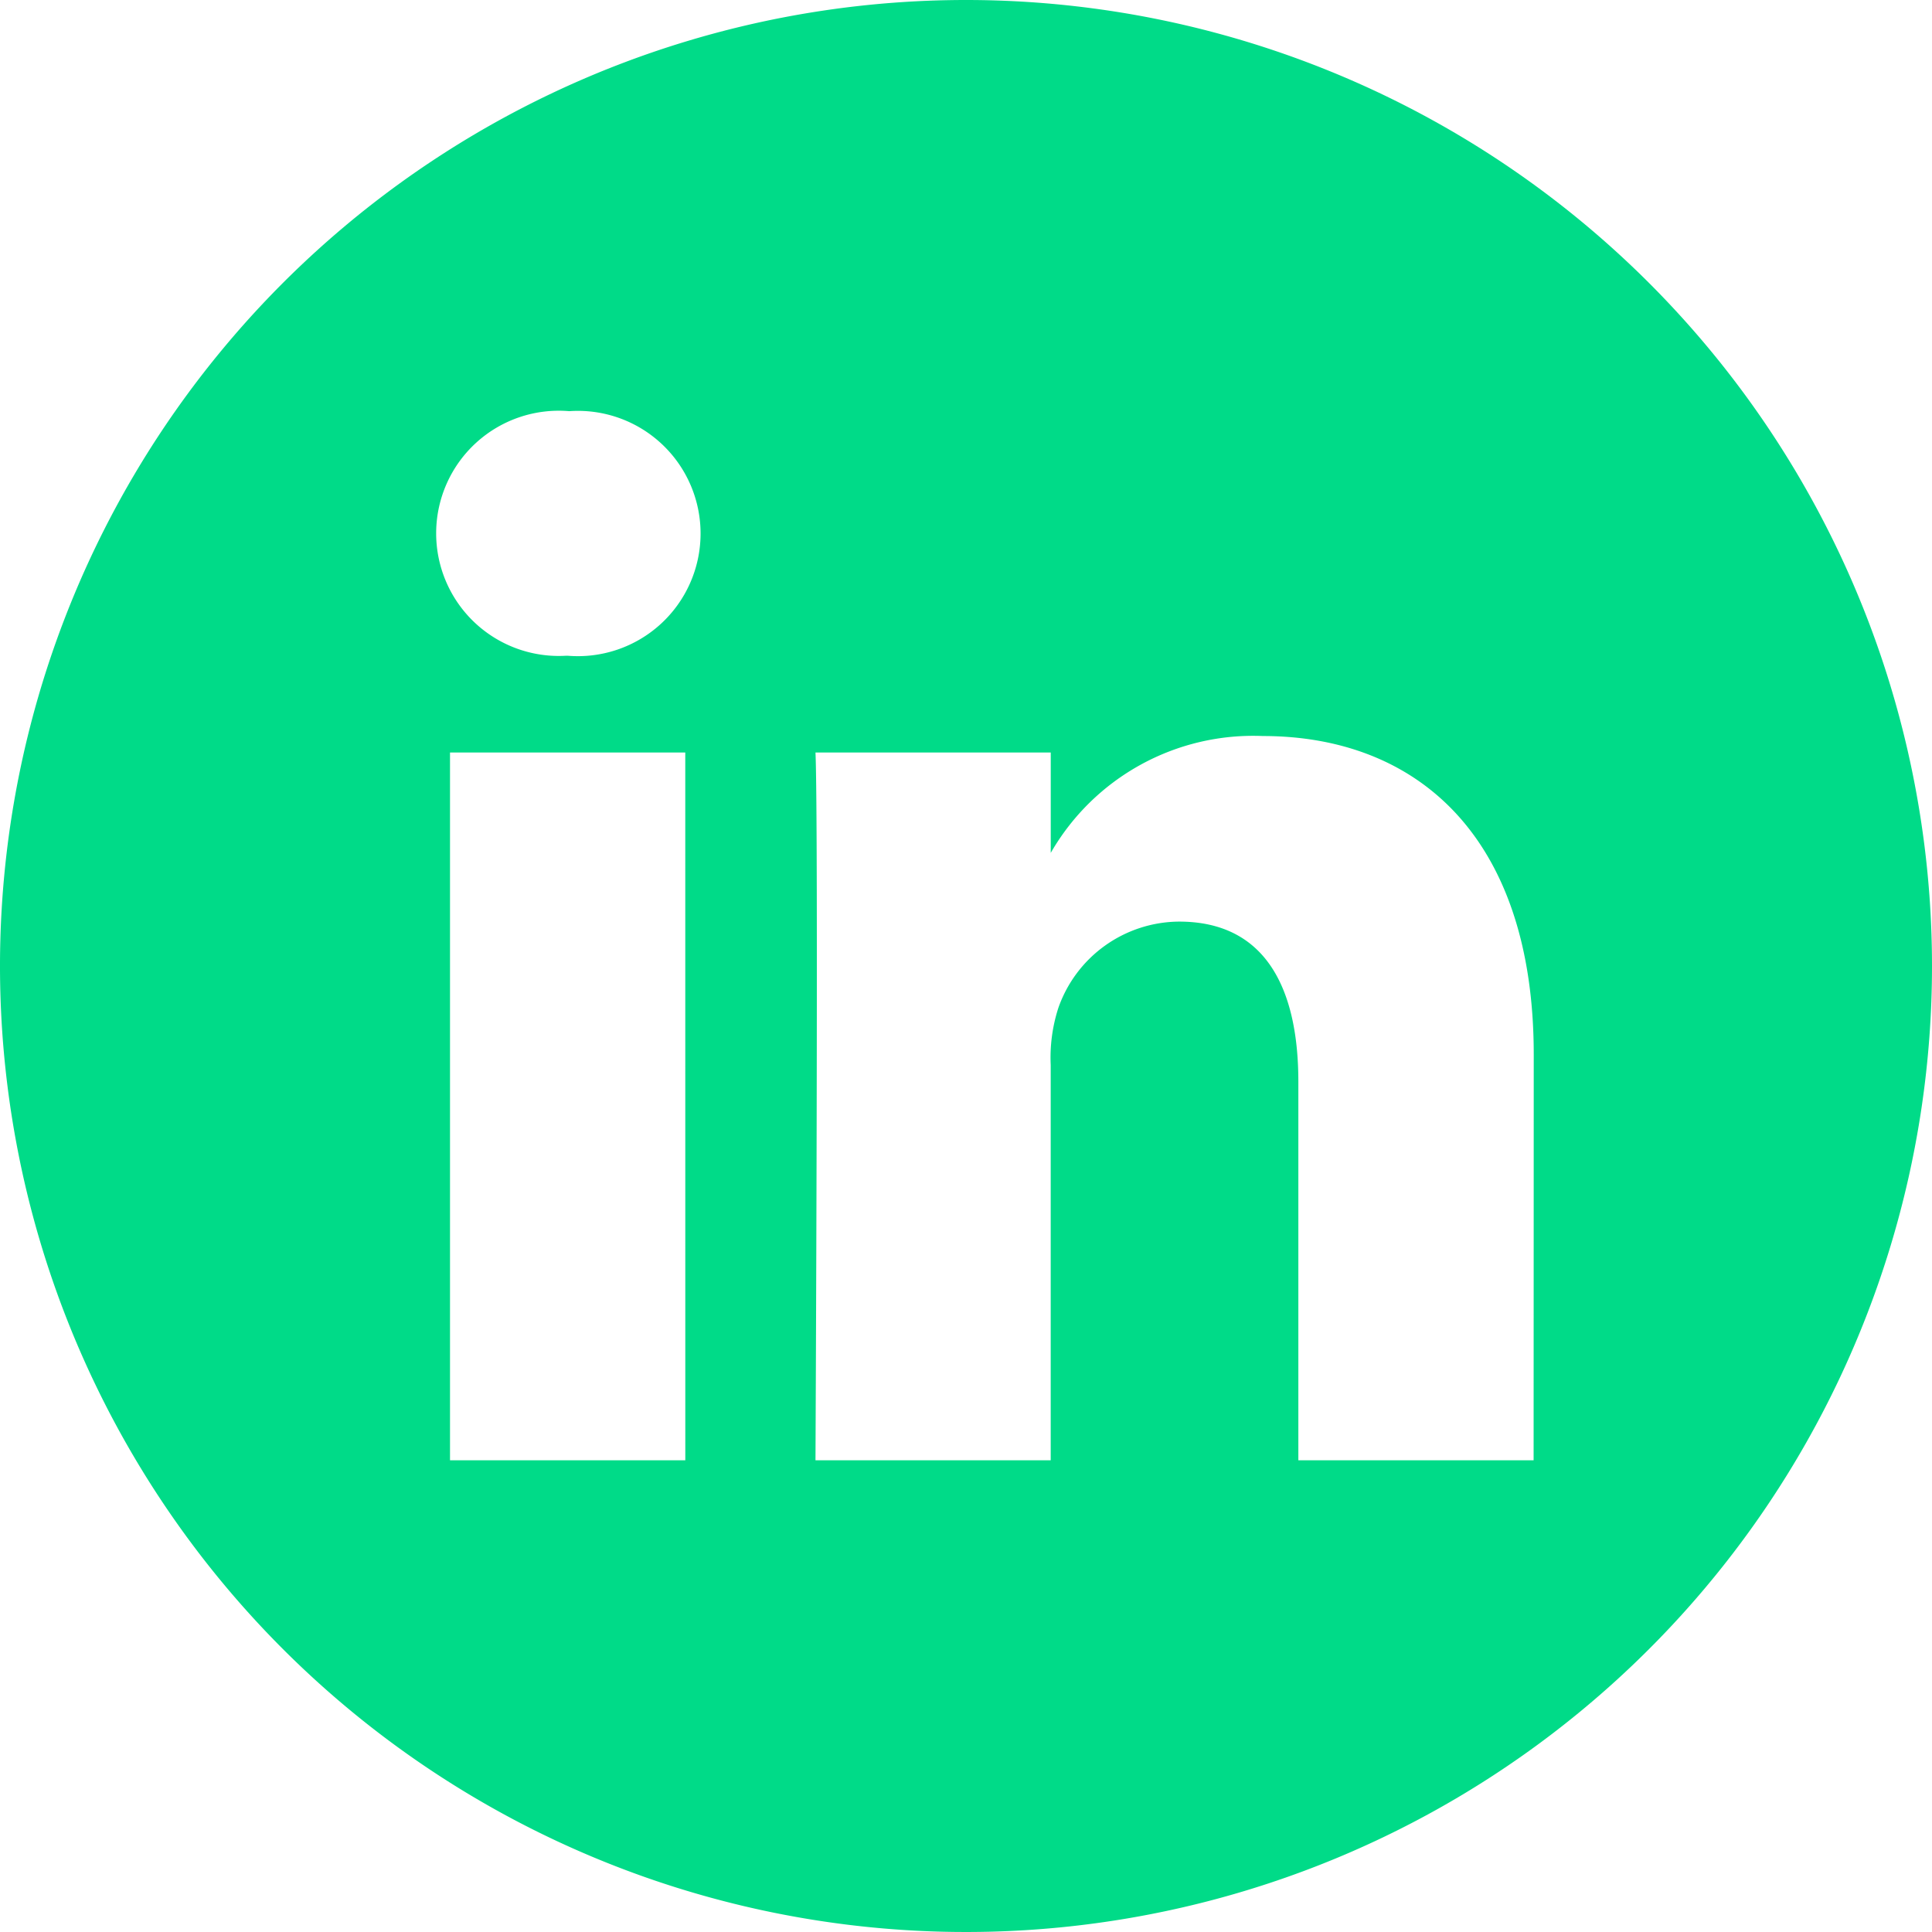 <svg xmlns="http://www.w3.org/2000/svg" width="57.748" height="57.748" viewBox="0 0 57.748 57.748">
  <path id="linkedin" d="M28.874,0A28.874,28.874,0,1,0,57.748,28.874,28.877,28.877,0,0,0,28.874,0Zm-8.39,43.649H13.451V22.493h7.032ZM16.968,19.6h-.046a3.665,3.665,0,1,1,.093-7.31,3.666,3.666,0,1,1-.047,7.31ZM45.84,43.649H38.808V32.331c0-2.844-1.018-4.784-3.563-4.784a3.849,3.849,0,0,0-3.608,2.572,4.816,4.816,0,0,0-.231,1.716V43.649H24.375s.092-19.171,0-21.156h7.032v3A6.981,6.981,0,0,1,37.744,22c4.627,0,8.1,3.024,8.1,9.522Zm0,0" fill="#00db88"/>
</svg>
